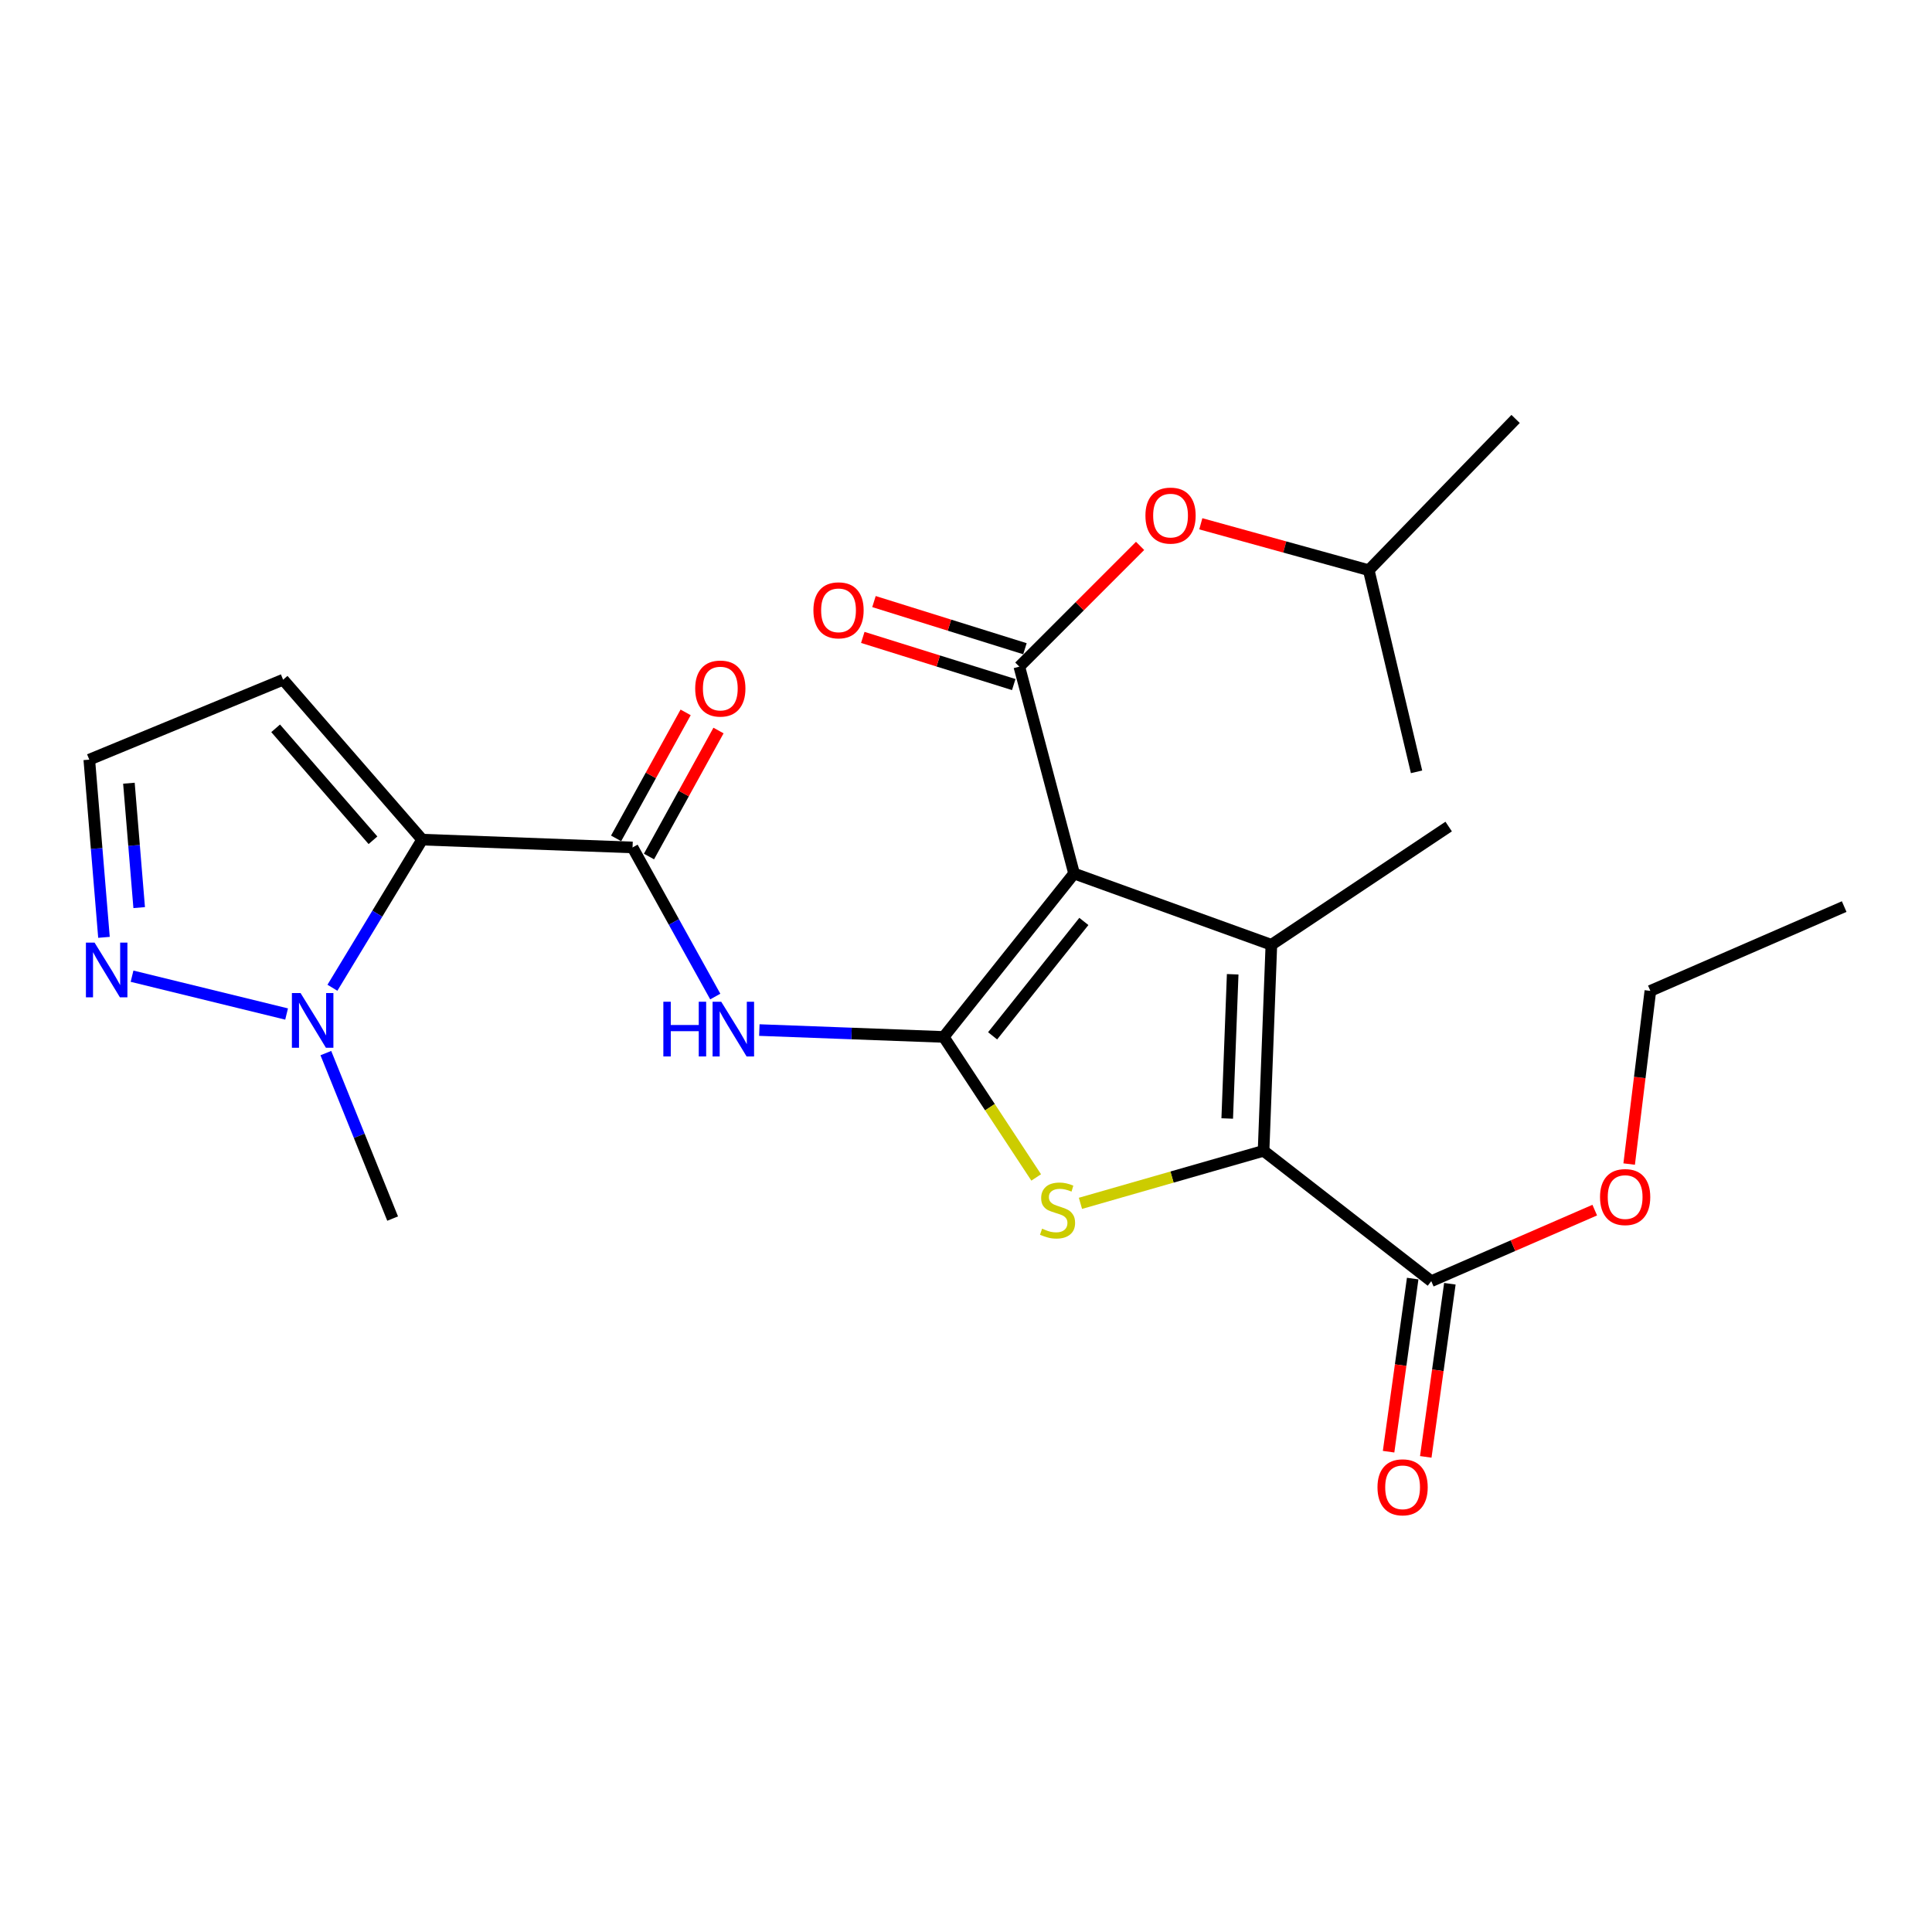 <?xml version='1.0' encoding='iso-8859-1'?>
<svg version='1.1' baseProfile='full'
              xmlns='http://www.w3.org/2000/svg'
                      xmlns:rdkit='http://www.rdkit.org/xml'
                      xmlns:xlink='http://www.w3.org/1999/xlink'
                  xml:space='preserve'
width='1000px' height='1000px' viewBox='0 0 1000 1000'>
<!-- END OF HEADER -->
<rect style='opacity:1.0;fill:#FFFFFF;stroke:none' width='1000' height='1000' x='0' y='0'> </rect>
<path class='bond-0' d='M 555.935,452.134 L 488.463,536.716' style='fill:none;fill-rule:evenodd;stroke:#000000;stroke-width:6px;stroke-linecap:butt;stroke-linejoin:miter;stroke-opacity:1' />
<path class='bond-0' d='M 561.005,476.939 L 513.775,536.146' style='fill:none;fill-rule:evenodd;stroke:#000000;stroke-width:6px;stroke-linecap:butt;stroke-linejoin:miter;stroke-opacity:1' />
<path class='bond-1' d='M 555.935,452.134 L 658.06,489.022' style='fill:none;fill-rule:evenodd;stroke:#000000;stroke-width:6px;stroke-linecap:butt;stroke-linejoin:miter;stroke-opacity:1' />
<path class='bond-5' d='M 555.935,452.134 L 527.608,345.054' style='fill:none;fill-rule:evenodd;stroke:#000000;stroke-width:6px;stroke-linecap:butt;stroke-linejoin:miter;stroke-opacity:1' />
<path class='bond-3' d='M 488.463,536.716 L 512.396,573.079' style='fill:none;fill-rule:evenodd;stroke:#000000;stroke-width:6px;stroke-linecap:butt;stroke-linejoin:miter;stroke-opacity:1' />
<path class='bond-3' d='M 512.396,573.079 L 536.328,609.443' style='fill:none;fill-rule:evenodd;stroke:#CCCC00;stroke-width:6px;stroke-linecap:butt;stroke-linejoin:miter;stroke-opacity:1' />
<path class='bond-7' d='M 488.463,536.716 L 440.749,534.937' style='fill:none;fill-rule:evenodd;stroke:#000000;stroke-width:6px;stroke-linecap:butt;stroke-linejoin:miter;stroke-opacity:1' />
<path class='bond-7' d='M 440.749,534.937 L 393.034,533.159' style='fill:none;fill-rule:evenodd;stroke:#0000FF;stroke-width:6px;stroke-linecap:butt;stroke-linejoin:miter;stroke-opacity:1' />
<path class='bond-2' d='M 658.06,489.022 L 654.022,595.659' style='fill:none;fill-rule:evenodd;stroke:#000000;stroke-width:6px;stroke-linecap:butt;stroke-linejoin:miter;stroke-opacity:1' />
<path class='bond-2' d='M 638.036,504.282 L 635.21,578.928' style='fill:none;fill-rule:evenodd;stroke:#000000;stroke-width:6px;stroke-linecap:butt;stroke-linejoin:miter;stroke-opacity:1' />
<path class='bond-17' d='M 658.06,489.022 L 749.832,427.822' style='fill:none;fill-rule:evenodd;stroke:#000000;stroke-width:6px;stroke-linecap:butt;stroke-linejoin:miter;stroke-opacity:1' />
<path class='bond-10' d='M 654.022,595.659 L 740.828,663.13' style='fill:none;fill-rule:evenodd;stroke:#000000;stroke-width:6px;stroke-linecap:butt;stroke-linejoin:miter;stroke-opacity:1' />
<path class='bond-25' d='M 654.022,595.659 L 606.63,609.251' style='fill:none;fill-rule:evenodd;stroke:#000000;stroke-width:6px;stroke-linecap:butt;stroke-linejoin:miter;stroke-opacity:1' />
<path class='bond-25' d='M 606.63,609.251 L 559.238,622.843' style='fill:none;fill-rule:evenodd;stroke:#CCCC00;stroke-width:6px;stroke-linecap:butt;stroke-linejoin:miter;stroke-opacity:1' />
<path class='bond-4' d='M 218.513,434.591 L 327.406,438.639' style='fill:none;fill-rule:evenodd;stroke:#000000;stroke-width:6px;stroke-linecap:butt;stroke-linejoin:miter;stroke-opacity:1' />
<path class='bond-8' d='M 218.513,434.591 L 195.287,472.926' style='fill:none;fill-rule:evenodd;stroke:#000000;stroke-width:6px;stroke-linecap:butt;stroke-linejoin:miter;stroke-opacity:1' />
<path class='bond-8' d='M 195.287,472.926 L 172.062,511.26' style='fill:none;fill-rule:evenodd;stroke:#0000FF;stroke-width:6px;stroke-linecap:butt;stroke-linejoin:miter;stroke-opacity:1' />
<path class='bond-11' d='M 218.513,434.591 L 146.539,351.812' style='fill:none;fill-rule:evenodd;stroke:#000000;stroke-width:6px;stroke-linecap:butt;stroke-linejoin:miter;stroke-opacity:1' />
<path class='bond-11' d='M 193.052,434.924 L 142.671,376.978' style='fill:none;fill-rule:evenodd;stroke:#000000;stroke-width:6px;stroke-linecap:butt;stroke-linejoin:miter;stroke-opacity:1' />
<path class='bond-12' d='M 527.608,345.054 L 558.857,313.804' style='fill:none;fill-rule:evenodd;stroke:#000000;stroke-width:6px;stroke-linecap:butt;stroke-linejoin:miter;stroke-opacity:1' />
<path class='bond-12' d='M 558.857,313.804 L 590.107,282.554' style='fill:none;fill-rule:evenodd;stroke:#FF0000;stroke-width:6px;stroke-linecap:butt;stroke-linejoin:miter;stroke-opacity:1' />
<path class='bond-14' d='M 530.504,335.78 L 491.437,323.576' style='fill:none;fill-rule:evenodd;stroke:#000000;stroke-width:6px;stroke-linecap:butt;stroke-linejoin:miter;stroke-opacity:1' />
<path class='bond-14' d='M 491.437,323.576 L 452.37,311.372' style='fill:none;fill-rule:evenodd;stroke:#FF0000;stroke-width:6px;stroke-linecap:butt;stroke-linejoin:miter;stroke-opacity:1' />
<path class='bond-14' d='M 524.711,354.328 L 485.643,342.124' style='fill:none;fill-rule:evenodd;stroke:#000000;stroke-width:6px;stroke-linecap:butt;stroke-linejoin:miter;stroke-opacity:1' />
<path class='bond-14' d='M 485.643,342.124 L 446.576,329.92' style='fill:none;fill-rule:evenodd;stroke:#FF0000;stroke-width:6px;stroke-linecap:butt;stroke-linejoin:miter;stroke-opacity:1' />
<path class='bond-6' d='M 327.406,438.639 L 348.814,477.224' style='fill:none;fill-rule:evenodd;stroke:#000000;stroke-width:6px;stroke-linecap:butt;stroke-linejoin:miter;stroke-opacity:1' />
<path class='bond-6' d='M 348.814,477.224 L 370.222,515.809' style='fill:none;fill-rule:evenodd;stroke:#0000FF;stroke-width:6px;stroke-linecap:butt;stroke-linejoin:miter;stroke-opacity:1' />
<path class='bond-15' d='M 335.913,443.333 L 353.906,410.726' style='fill:none;fill-rule:evenodd;stroke:#000000;stroke-width:6px;stroke-linecap:butt;stroke-linejoin:miter;stroke-opacity:1' />
<path class='bond-15' d='M 353.906,410.726 L 371.898,378.118' style='fill:none;fill-rule:evenodd;stroke:#FF0000;stroke-width:6px;stroke-linecap:butt;stroke-linejoin:miter;stroke-opacity:1' />
<path class='bond-15' d='M 318.899,433.945 L 336.892,401.338' style='fill:none;fill-rule:evenodd;stroke:#000000;stroke-width:6px;stroke-linecap:butt;stroke-linejoin:miter;stroke-opacity:1' />
<path class='bond-15' d='M 336.892,401.338 L 354.885,368.73' style='fill:none;fill-rule:evenodd;stroke:#FF0000;stroke-width:6px;stroke-linecap:butt;stroke-linejoin:miter;stroke-opacity:1' />
<path class='bond-9' d='M 148.342,524.855 L 68.347,505.278' style='fill:none;fill-rule:evenodd;stroke:#0000FF;stroke-width:6px;stroke-linecap:butt;stroke-linejoin:miter;stroke-opacity:1' />
<path class='bond-19' d='M 168.657,545.08 L 185.942,587.907' style='fill:none;fill-rule:evenodd;stroke:#0000FF;stroke-width:6px;stroke-linecap:butt;stroke-linejoin:miter;stroke-opacity:1' />
<path class='bond-19' d='M 185.942,587.907 L 203.226,630.733' style='fill:none;fill-rule:evenodd;stroke:#000000;stroke-width:6px;stroke-linecap:butt;stroke-linejoin:miter;stroke-opacity:1' />
<path class='bond-26' d='M 53.815,485.171 L 50.016,439.181' style='fill:none;fill-rule:evenodd;stroke:#0000FF;stroke-width:6px;stroke-linecap:butt;stroke-linejoin:miter;stroke-opacity:1' />
<path class='bond-26' d='M 50.016,439.181 L 46.217,393.19' style='fill:none;fill-rule:evenodd;stroke:#000000;stroke-width:6px;stroke-linecap:butt;stroke-linejoin:miter;stroke-opacity:1' />
<path class='bond-26' d='M 72.041,469.775 L 69.382,437.581' style='fill:none;fill-rule:evenodd;stroke:#0000FF;stroke-width:6px;stroke-linecap:butt;stroke-linejoin:miter;stroke-opacity:1' />
<path class='bond-26' d='M 69.382,437.581 L 66.723,405.388' style='fill:none;fill-rule:evenodd;stroke:#000000;stroke-width:6px;stroke-linecap:butt;stroke-linejoin:miter;stroke-opacity:1' />
<path class='bond-16' d='M 731.205,661.791 L 724.967,706.593' style='fill:none;fill-rule:evenodd;stroke:#000000;stroke-width:6px;stroke-linecap:butt;stroke-linejoin:miter;stroke-opacity:1' />
<path class='bond-16' d='M 724.967,706.593 L 718.73,751.395' style='fill:none;fill-rule:evenodd;stroke:#FF0000;stroke-width:6px;stroke-linecap:butt;stroke-linejoin:miter;stroke-opacity:1' />
<path class='bond-16' d='M 750.451,664.47 L 744.214,709.272' style='fill:none;fill-rule:evenodd;stroke:#000000;stroke-width:6px;stroke-linecap:butt;stroke-linejoin:miter;stroke-opacity:1' />
<path class='bond-16' d='M 744.214,709.272 L 737.976,754.075' style='fill:none;fill-rule:evenodd;stroke:#FF0000;stroke-width:6px;stroke-linecap:butt;stroke-linejoin:miter;stroke-opacity:1' />
<path class='bond-18' d='M 740.828,663.13 L 783.132,644.743' style='fill:none;fill-rule:evenodd;stroke:#000000;stroke-width:6px;stroke-linecap:butt;stroke-linejoin:miter;stroke-opacity:1' />
<path class='bond-18' d='M 783.132,644.743 L 825.436,626.356' style='fill:none;fill-rule:evenodd;stroke:#FF0000;stroke-width:6px;stroke-linecap:butt;stroke-linejoin:miter;stroke-opacity:1' />
<path class='bond-13' d='M 146.539,351.812 L 46.217,393.19' style='fill:none;fill-rule:evenodd;stroke:#000000;stroke-width:6px;stroke-linecap:butt;stroke-linejoin:miter;stroke-opacity:1' />
<path class='bond-20' d='M 621.535,271.113 L 664.999,283.119' style='fill:none;fill-rule:evenodd;stroke:#FF0000;stroke-width:6px;stroke-linecap:butt;stroke-linejoin:miter;stroke-opacity:1' />
<path class='bond-20' d='M 664.999,283.119 L 708.463,295.125' style='fill:none;fill-rule:evenodd;stroke:#000000;stroke-width:6px;stroke-linecap:butt;stroke-linejoin:miter;stroke-opacity:1' />
<path class='bond-21' d='M 843.253,602.511 L 848.738,557.695' style='fill:none;fill-rule:evenodd;stroke:#FF0000;stroke-width:6px;stroke-linecap:butt;stroke-linejoin:miter;stroke-opacity:1' />
<path class='bond-21' d='M 848.738,557.695 L 854.223,512.879' style='fill:none;fill-rule:evenodd;stroke:#000000;stroke-width:6px;stroke-linecap:butt;stroke-linejoin:miter;stroke-opacity:1' />
<path class='bond-22' d='M 708.463,295.125 L 733.207,399.495' style='fill:none;fill-rule:evenodd;stroke:#000000;stroke-width:6px;stroke-linecap:butt;stroke-linejoin:miter;stroke-opacity:1' />
<path class='bond-23' d='M 708.463,295.125 L 784.474,216.847' style='fill:none;fill-rule:evenodd;stroke:#000000;stroke-width:6px;stroke-linecap:butt;stroke-linejoin:miter;stroke-opacity:1' />
<path class='bond-24' d='M 854.223,512.879 L 954.545,469.244' style='fill:none;fill-rule:evenodd;stroke:#000000;stroke-width:6px;stroke-linecap:butt;stroke-linejoin:miter;stroke-opacity:1' />
<path  class='atom-4' d='M 539.385 635.962
Q 539.705 636.082, 541.025 636.642
Q 542.345 637.202, 543.785 637.562
Q 545.265 637.882, 546.705 637.882
Q 549.385 637.882, 550.945 636.602
Q 552.505 635.282, 552.505 633.002
Q 552.505 631.442, 551.705 630.482
Q 550.945 629.522, 549.745 629.002
Q 548.545 628.482, 546.545 627.882
Q 544.025 627.122, 542.505 626.402
Q 541.025 625.682, 539.945 624.162
Q 538.905 622.642, 538.905 620.082
Q 538.905 616.522, 541.305 614.322
Q 543.745 612.122, 548.545 612.122
Q 551.825 612.122, 555.545 613.682
L 554.625 616.762
Q 551.225 615.362, 548.665 615.362
Q 545.905 615.362, 544.385 616.522
Q 542.865 617.642, 542.905 619.602
Q 542.905 621.122, 543.665 622.042
Q 544.465 622.962, 545.585 623.482
Q 546.745 624.002, 548.665 624.602
Q 551.225 625.402, 552.745 626.202
Q 554.265 627.002, 555.345 628.642
Q 556.465 630.242, 556.465 633.002
Q 556.465 636.922, 553.825 639.042
Q 551.225 641.122, 546.865 641.122
Q 544.345 641.122, 542.425 640.562
Q 540.545 640.042, 538.305 639.122
L 539.385 635.962
' fill='#CCCC00'/>
<path  class='atom-8' d='M 343.35 518.497
L 347.19 518.497
L 347.19 530.537
L 361.67 530.537
L 361.67 518.497
L 365.51 518.497
L 365.51 546.817
L 361.67 546.817
L 361.67 533.737
L 347.19 533.737
L 347.19 546.817
L 343.35 546.817
L 343.35 518.497
' fill='#0000FF'/>
<path  class='atom-8' d='M 373.31 518.497
L 382.59 533.497
Q 383.51 534.977, 384.99 537.657
Q 386.47 540.337, 386.55 540.497
L 386.55 518.497
L 390.31 518.497
L 390.31 546.817
L 386.43 546.817
L 376.47 530.417
Q 375.31 528.497, 374.07 526.297
Q 372.87 524.097, 372.51 523.417
L 372.51 546.817
L 368.83 546.817
L 368.83 518.497
L 373.31 518.497
' fill='#0000FF'/>
<path  class='atom-9' d='M 155.566 513.995
L 164.846 528.995
Q 165.766 530.475, 167.246 533.155
Q 168.726 535.835, 168.806 535.995
L 168.806 513.995
L 172.566 513.995
L 172.566 542.315
L 168.686 542.315
L 158.726 525.915
Q 157.566 523.995, 156.326 521.795
Q 155.126 519.595, 154.766 518.915
L 154.766 542.315
L 151.086 542.315
L 151.086 513.995
L 155.566 513.995
' fill='#0000FF'/>
<path  class='atom-10' d='M 48.95 487.902
L 58.23 502.902
Q 59.15 504.382, 60.63 507.062
Q 62.11 509.742, 62.19 509.902
L 62.19 487.902
L 65.95 487.902
L 65.95 516.222
L 62.07 516.222
L 52.11 499.822
Q 50.95 497.902, 49.71 495.702
Q 48.51 493.502, 48.15 492.822
L 48.15 516.222
L 44.47 516.222
L 44.47 487.902
L 48.95 487.902
' fill='#0000FF'/>
<path  class='atom-13' d='M 592.874 266.867
Q 592.874 260.067, 596.234 256.267
Q 599.594 252.467, 605.874 252.467
Q 612.154 252.467, 615.514 256.267
Q 618.874 260.067, 618.874 266.867
Q 618.874 273.747, 615.474 277.667
Q 612.074 281.547, 605.874 281.547
Q 599.634 281.547, 596.234 277.667
Q 592.874 273.787, 592.874 266.867
M 605.874 278.347
Q 610.194 278.347, 612.514 275.467
Q 614.874 272.547, 614.874 266.867
Q 614.874 261.307, 612.514 258.507
Q 610.194 255.667, 605.874 255.667
Q 601.554 255.667, 599.194 258.467
Q 596.874 261.267, 596.874 266.867
Q 596.874 272.587, 599.194 275.467
Q 601.554 278.347, 605.874 278.347
' fill='#FF0000'/>
<path  class='atom-15' d='M 421.022 315.9
Q 421.022 309.1, 424.382 305.3
Q 427.742 301.5, 434.022 301.5
Q 440.302 301.5, 443.662 305.3
Q 447.022 309.1, 447.022 315.9
Q 447.022 322.78, 443.622 326.7
Q 440.222 330.58, 434.022 330.58
Q 427.782 330.58, 424.382 326.7
Q 421.022 322.82, 421.022 315.9
M 434.022 327.38
Q 438.342 327.38, 440.662 324.5
Q 443.022 321.58, 443.022 315.9
Q 443.022 310.34, 440.662 307.54
Q 438.342 304.7, 434.022 304.7
Q 429.702 304.7, 427.342 307.5
Q 425.022 310.3, 425.022 315.9
Q 425.022 321.62, 427.342 324.5
Q 429.702 327.38, 434.022 327.38
' fill='#FF0000'/>
<path  class='atom-16' d='M 359.833 356.393
Q 359.833 349.593, 363.193 345.793
Q 366.553 341.993, 372.833 341.993
Q 379.113 341.993, 382.473 345.793
Q 385.833 349.593, 385.833 356.393
Q 385.833 363.273, 382.433 367.193
Q 379.033 371.073, 372.833 371.073
Q 366.593 371.073, 363.193 367.193
Q 359.833 363.313, 359.833 356.393
M 372.833 367.873
Q 377.153 367.873, 379.473 364.993
Q 381.833 362.073, 381.833 356.393
Q 381.833 350.833, 379.473 348.033
Q 377.153 345.193, 372.833 345.193
Q 368.513 345.193, 366.153 347.993
Q 363.833 350.793, 363.833 356.393
Q 363.833 362.113, 366.153 364.993
Q 368.513 367.873, 372.833 367.873
' fill='#FF0000'/>
<path  class='atom-17' d='M 712.984 769.826
Q 712.984 763.026, 716.344 759.226
Q 719.704 755.426, 725.984 755.426
Q 732.264 755.426, 735.624 759.226
Q 738.984 763.026, 738.984 769.826
Q 738.984 776.706, 735.584 780.626
Q 732.184 784.506, 725.984 784.506
Q 719.744 784.506, 716.344 780.626
Q 712.984 776.746, 712.984 769.826
M 725.984 781.306
Q 730.304 781.306, 732.624 778.426
Q 734.984 775.506, 734.984 769.826
Q 734.984 764.266, 732.624 761.466
Q 730.304 758.626, 725.984 758.626
Q 721.664 758.626, 719.304 761.426
Q 716.984 764.226, 716.984 769.826
Q 716.984 775.546, 719.304 778.426
Q 721.664 781.306, 725.984 781.306
' fill='#FF0000'/>
<path  class='atom-19' d='M 828.172 619.597
Q 828.172 612.797, 831.532 608.997
Q 834.892 605.197, 841.172 605.197
Q 847.452 605.197, 850.812 608.997
Q 854.172 612.797, 854.172 619.597
Q 854.172 626.477, 850.772 630.397
Q 847.372 634.277, 841.172 634.277
Q 834.932 634.277, 831.532 630.397
Q 828.172 626.517, 828.172 619.597
M 841.172 631.077
Q 845.492 631.077, 847.812 628.197
Q 850.172 625.277, 850.172 619.597
Q 850.172 614.037, 847.812 611.237
Q 845.492 608.397, 841.172 608.397
Q 836.852 608.397, 834.492 611.197
Q 832.172 613.997, 832.172 619.597
Q 832.172 625.317, 834.492 628.197
Q 836.852 631.077, 841.172 631.077
' fill='#FF0000'/>
</svg>
